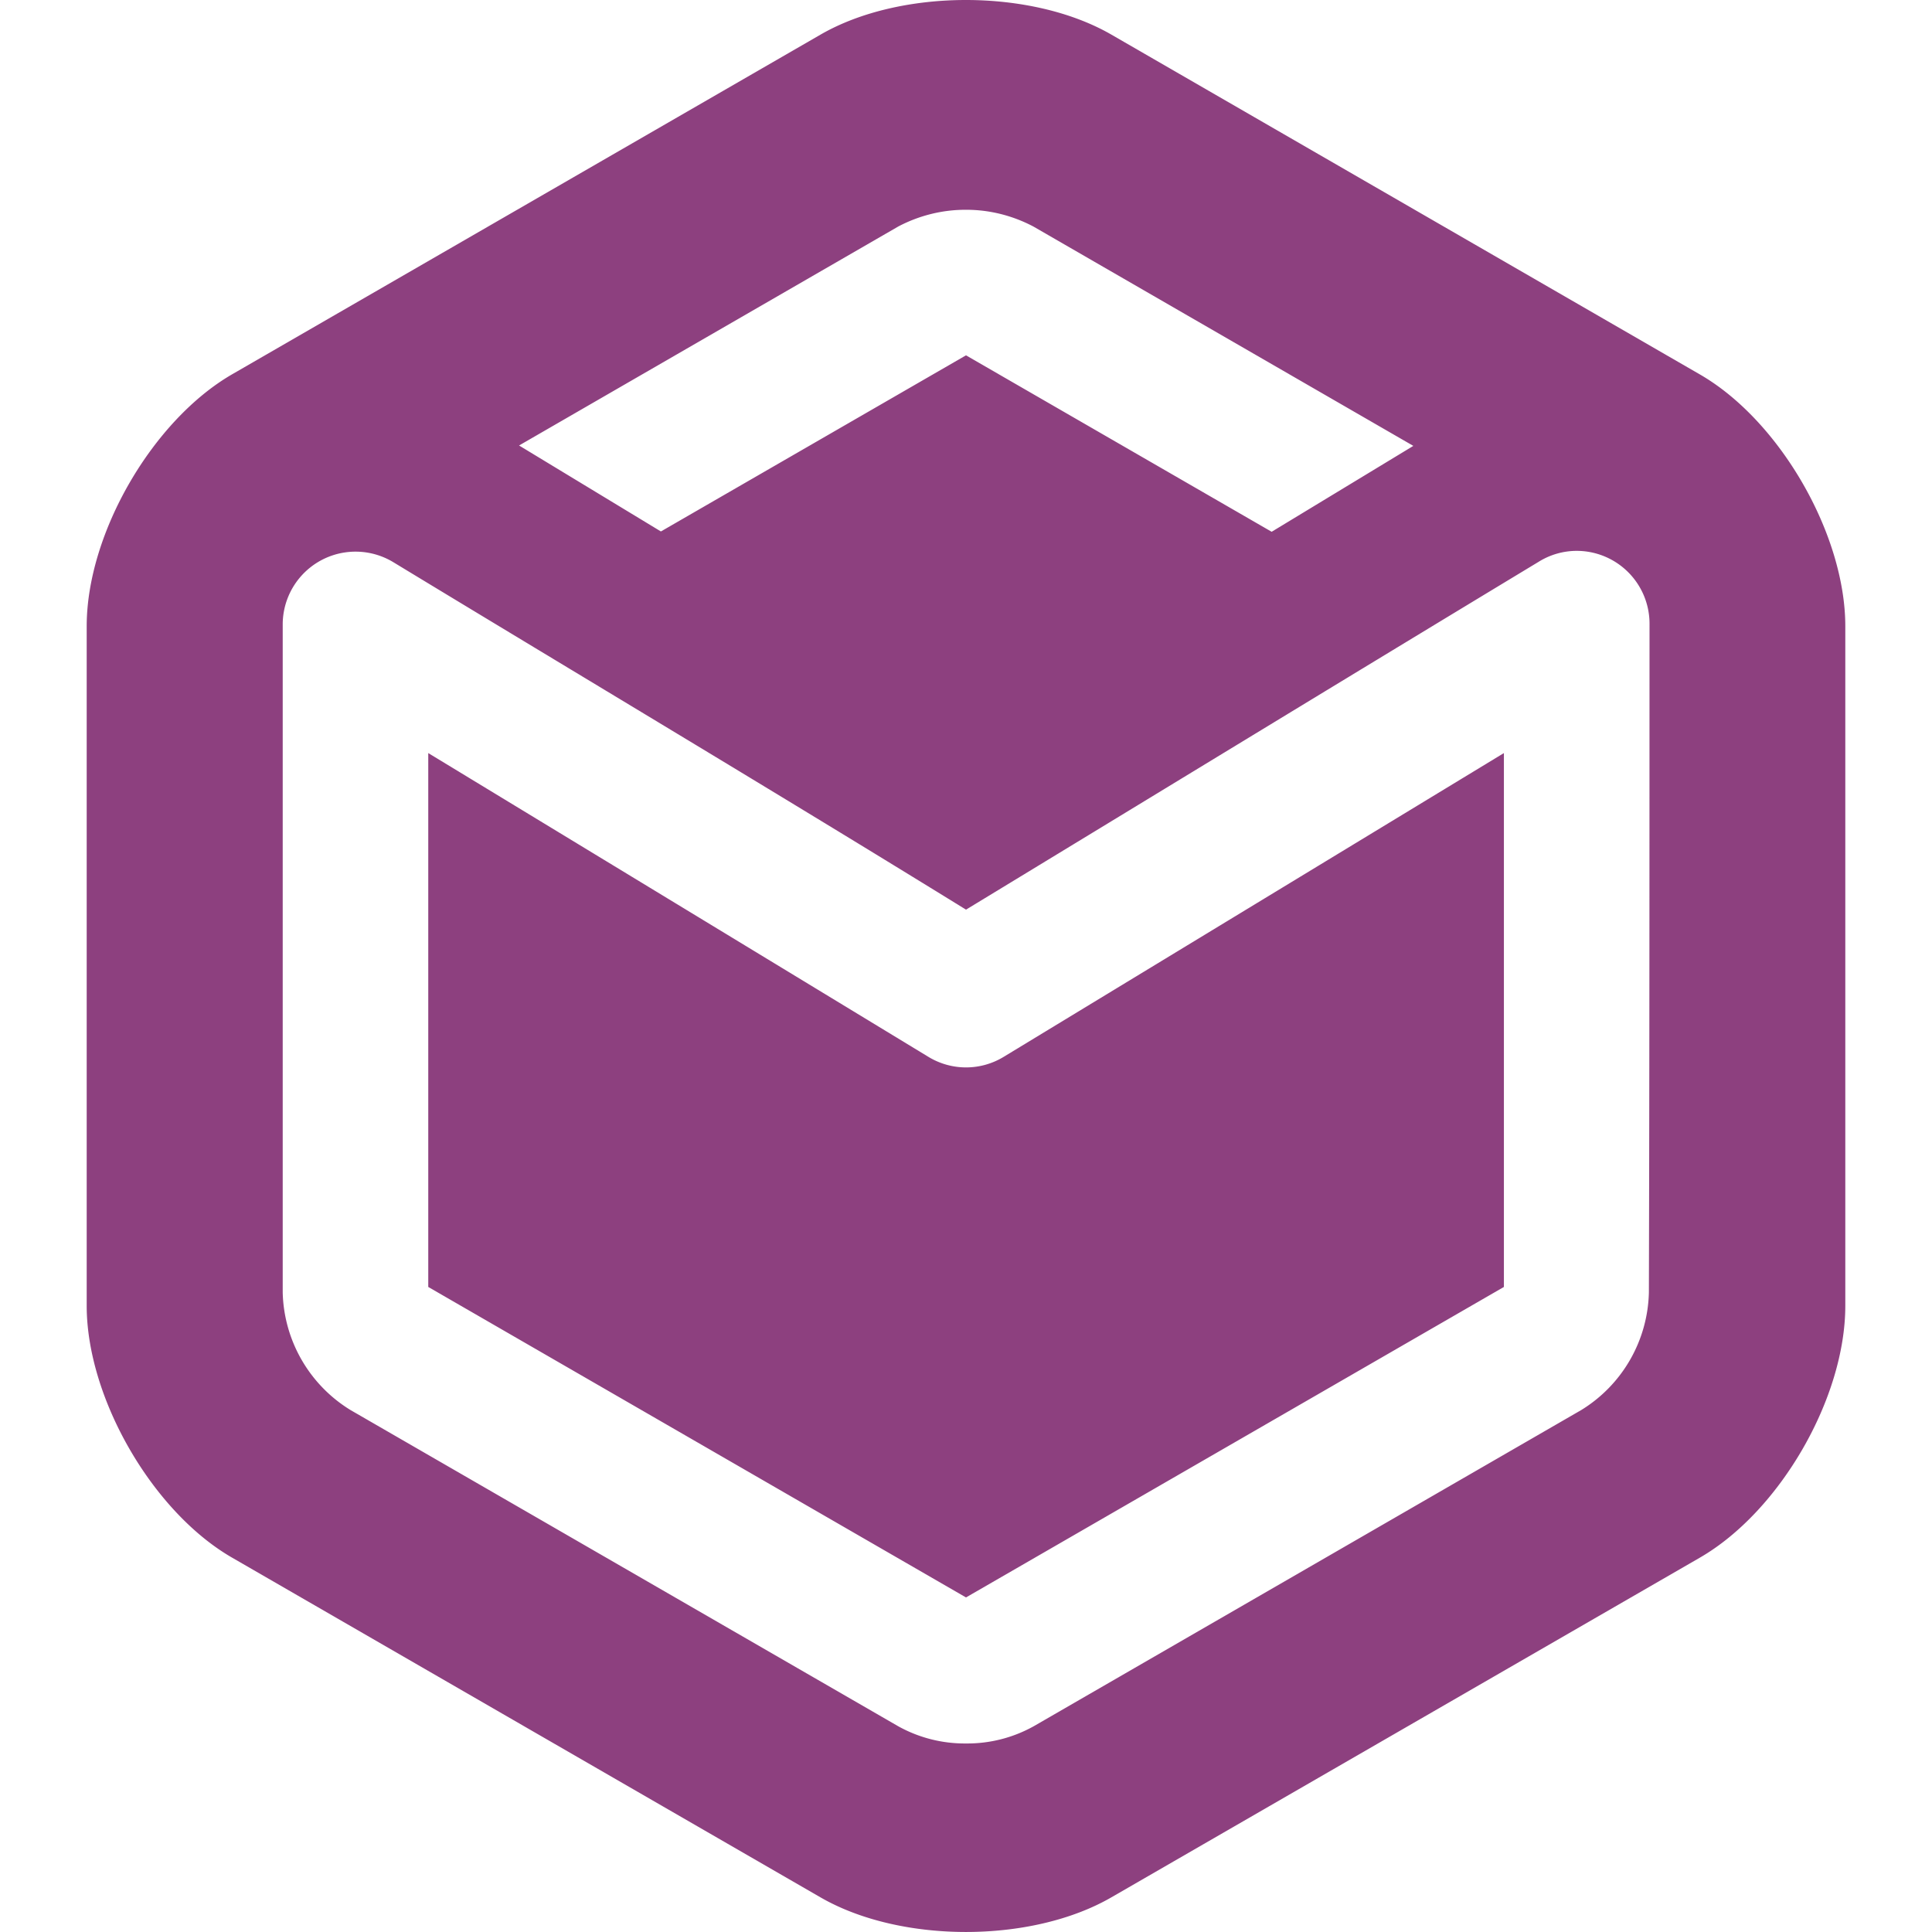 <svg role="img" width="32px" height="32px" viewBox="0 0 24 24" xmlns="http://www.w3.org/2000/svg"><title>Metro</title><path fill="#8d407f" d="M12 0c-.655 0-1.31.143-1.807.43l-7.31 4.22c-.99.574-1.806 1.98-1.806 3.129v8.442c0 1.14.813 2.555 1.805 3.128l7.311 4.221c.994.573 2.619.573 3.612 0l7.311-4.22c.994-.574 1.807-1.982 1.807-3.129V7.779c0-1.14-.813-2.555-1.807-3.128L13.806.43C13.308.143 12.653 0 11.998 0zm.005 2.606c.29 0 .577.073.834.209l4.718 2.724-1.76 1.067L12 4.414 8.21 6.602 6.448 5.534l4.71-2.72c.26-.137.551-.21.847-.208zm7.577 4.237a.905.905 0 0 1 .909.9c-.001 2.472 0 5.432-.008 8.313a1.761 1.761 0 0 1-.84 1.46l-6.8 3.927a1.694 1.694 0 0 1-.843.215 1.7 1.7 0 0 1-.844-.215l-6.802-3.927a1.763 1.763 0 0 1-.842-1.46V7.75a.905.905 0 0 1 1.376-.765C7.188 8.381 9.626 9.835 12 11.3c2.375-1.443 4.757-2.897 7.115-4.322a.895.895 0 0 1 .467-.135zM5.32 9.355v6.632L12 19.844l6.682-3.857V9.355l-6.213 3.773a.899.899 0 0 1-.937 0Z"/></svg>